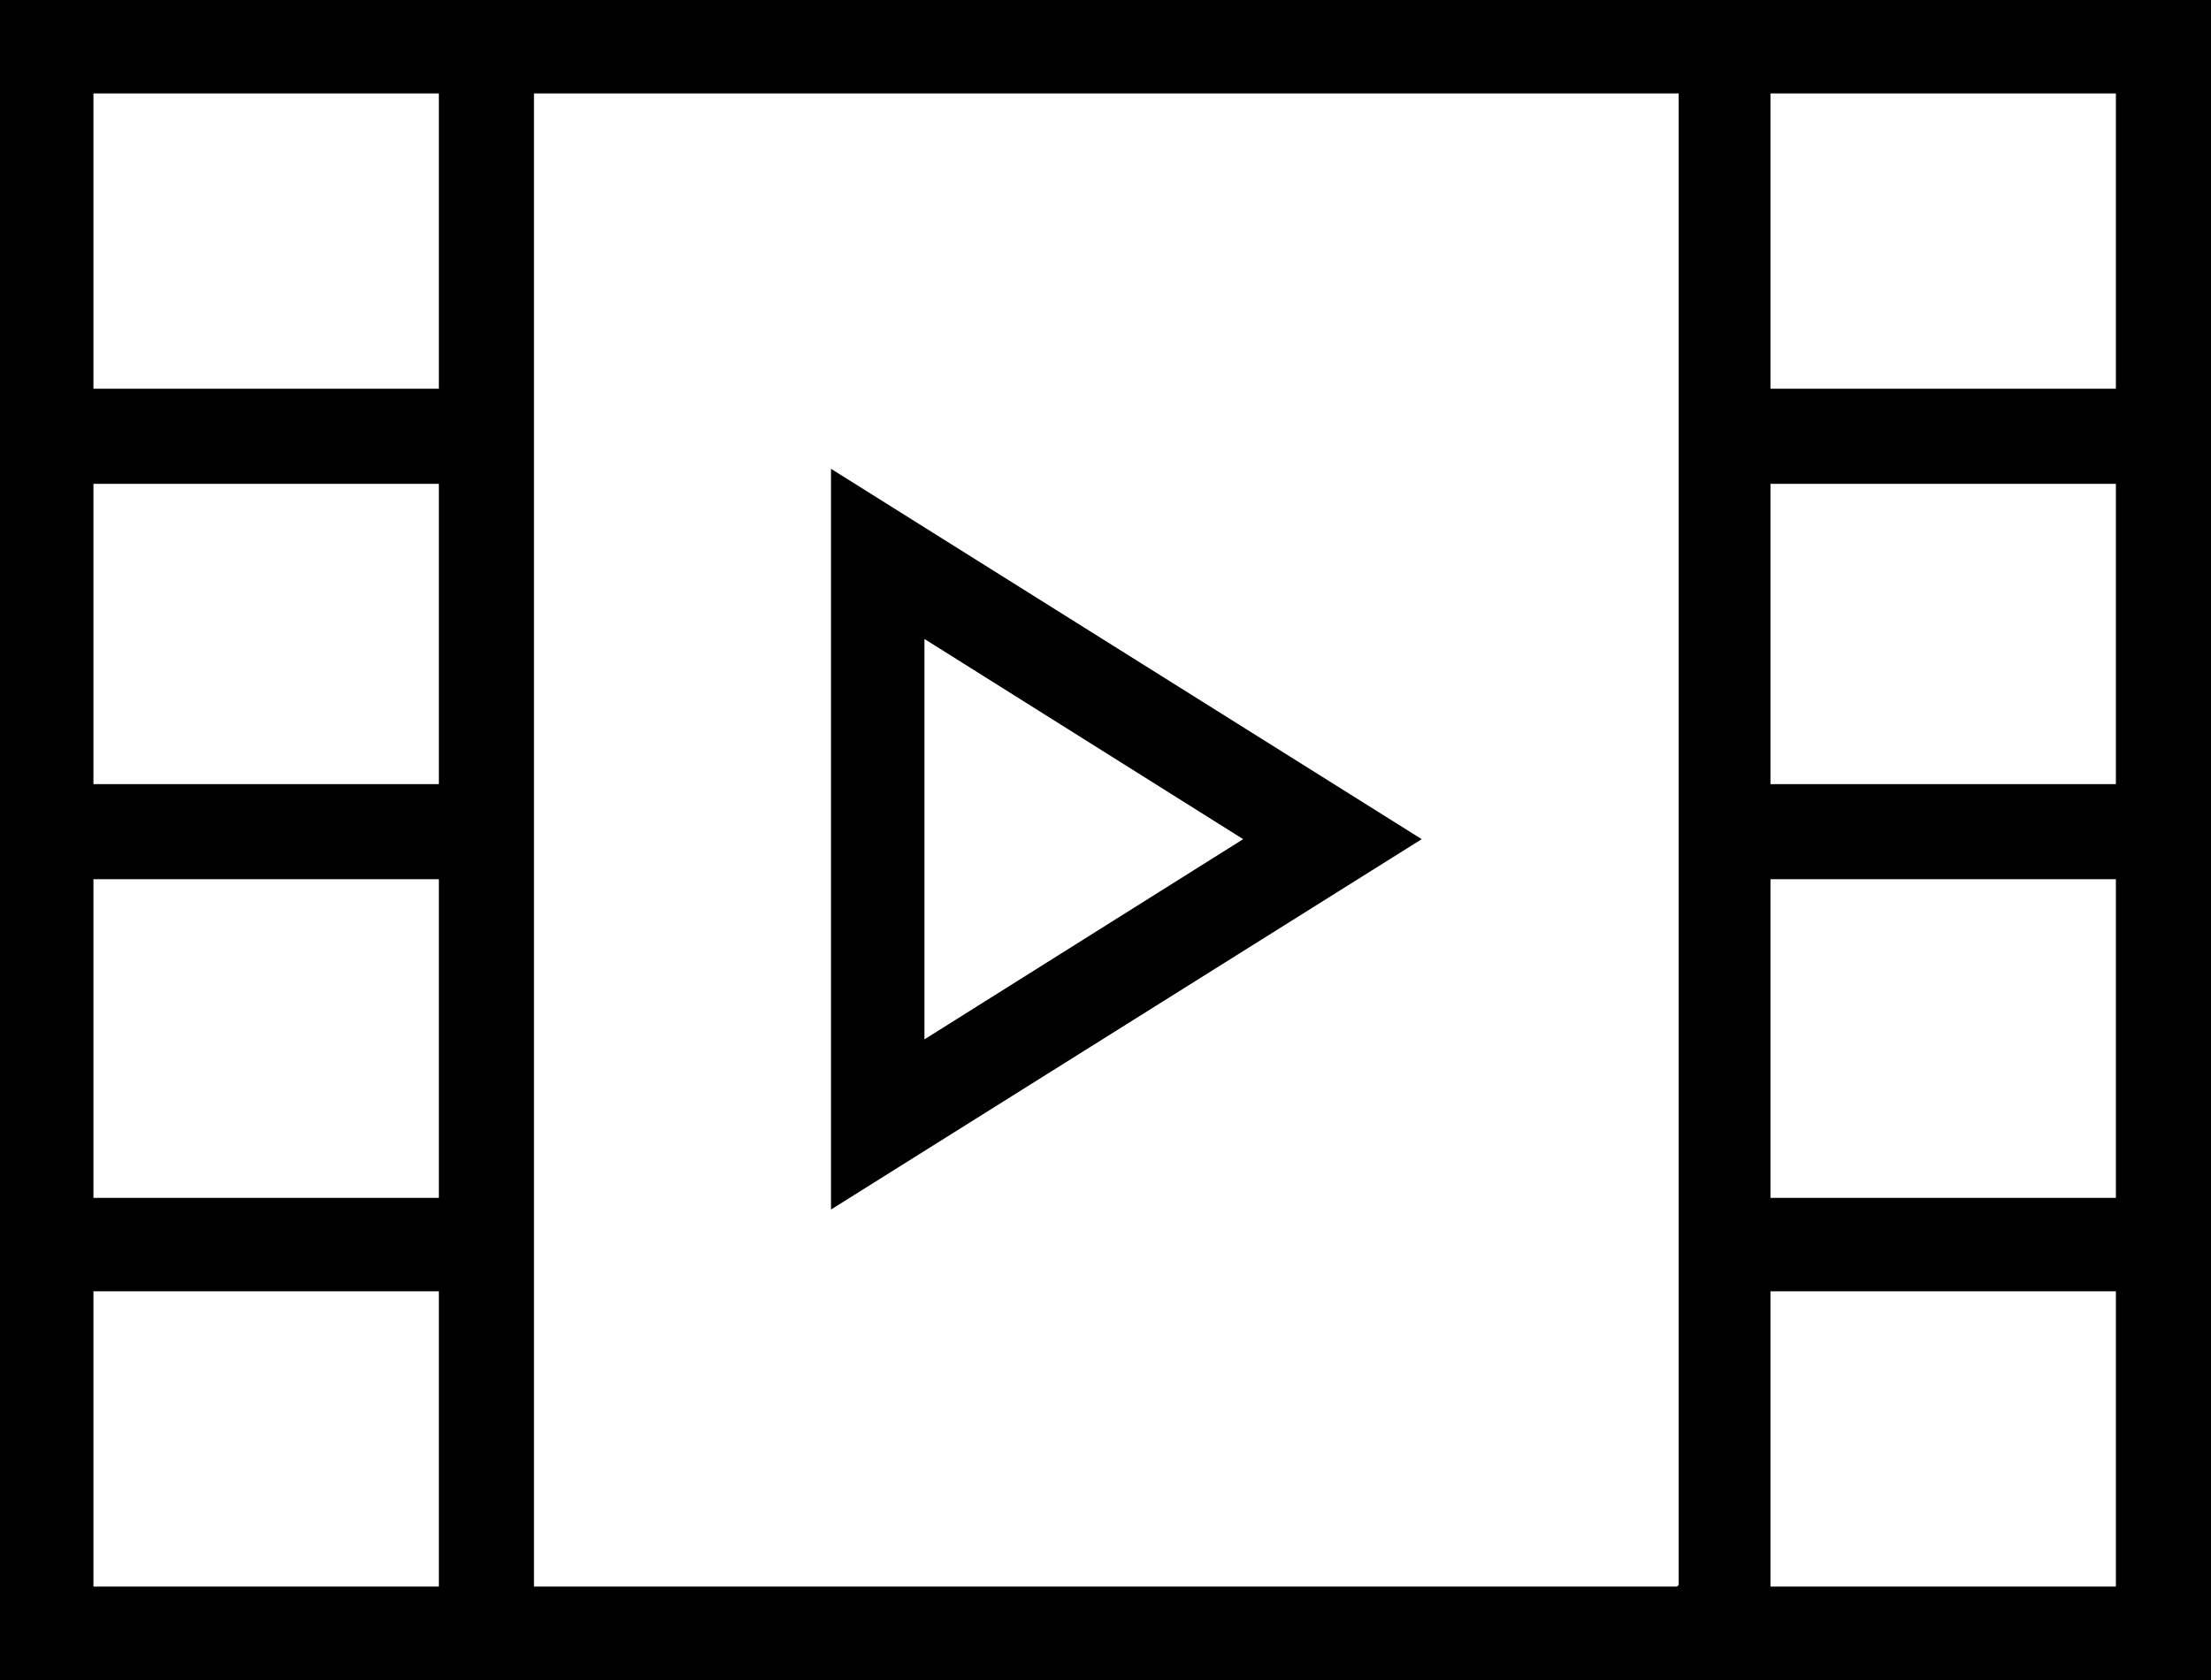 <?xml version="1.0" encoding="UTF-8"?><svg id="Ebene_2" xmlns="http://www.w3.org/2000/svg" viewBox="0 0 13.25 10.07"><g id="Ebene_1-2"><g><path d="m10.06,0H0v10.07h13.25V0h-3.2ZM2.63,9.51H.56v-1.77h2.07v1.77Zm0-2.33H.56v-1.91h2.07v1.91Zm0-2.48H.56v-1.8h2.07v1.8Zm0-2.37H.56V.56h2.07s0,1.77,0,1.77Zm7.42,7.18H3.2V.56h6.86v8.94h0Zm2.63,0h-2.07v-1.77h2.07s0,1.77,0,1.77Zm0-2.33h-2.07v-1.91h2.07v1.91Zm0-2.48h-2.07v-1.8h2.07v1.8Zm0-2.37h-2.07V.56h2.07s0,1.77,0,1.77Z"/><path d="m4.98,2.81v4.44l3.54-2.22s-3.54-2.22-3.54-2.22Zm.56,1.02l1.91,1.2-1.91,1.2s0-2.4,0-2.4Z"/></g></g></svg>